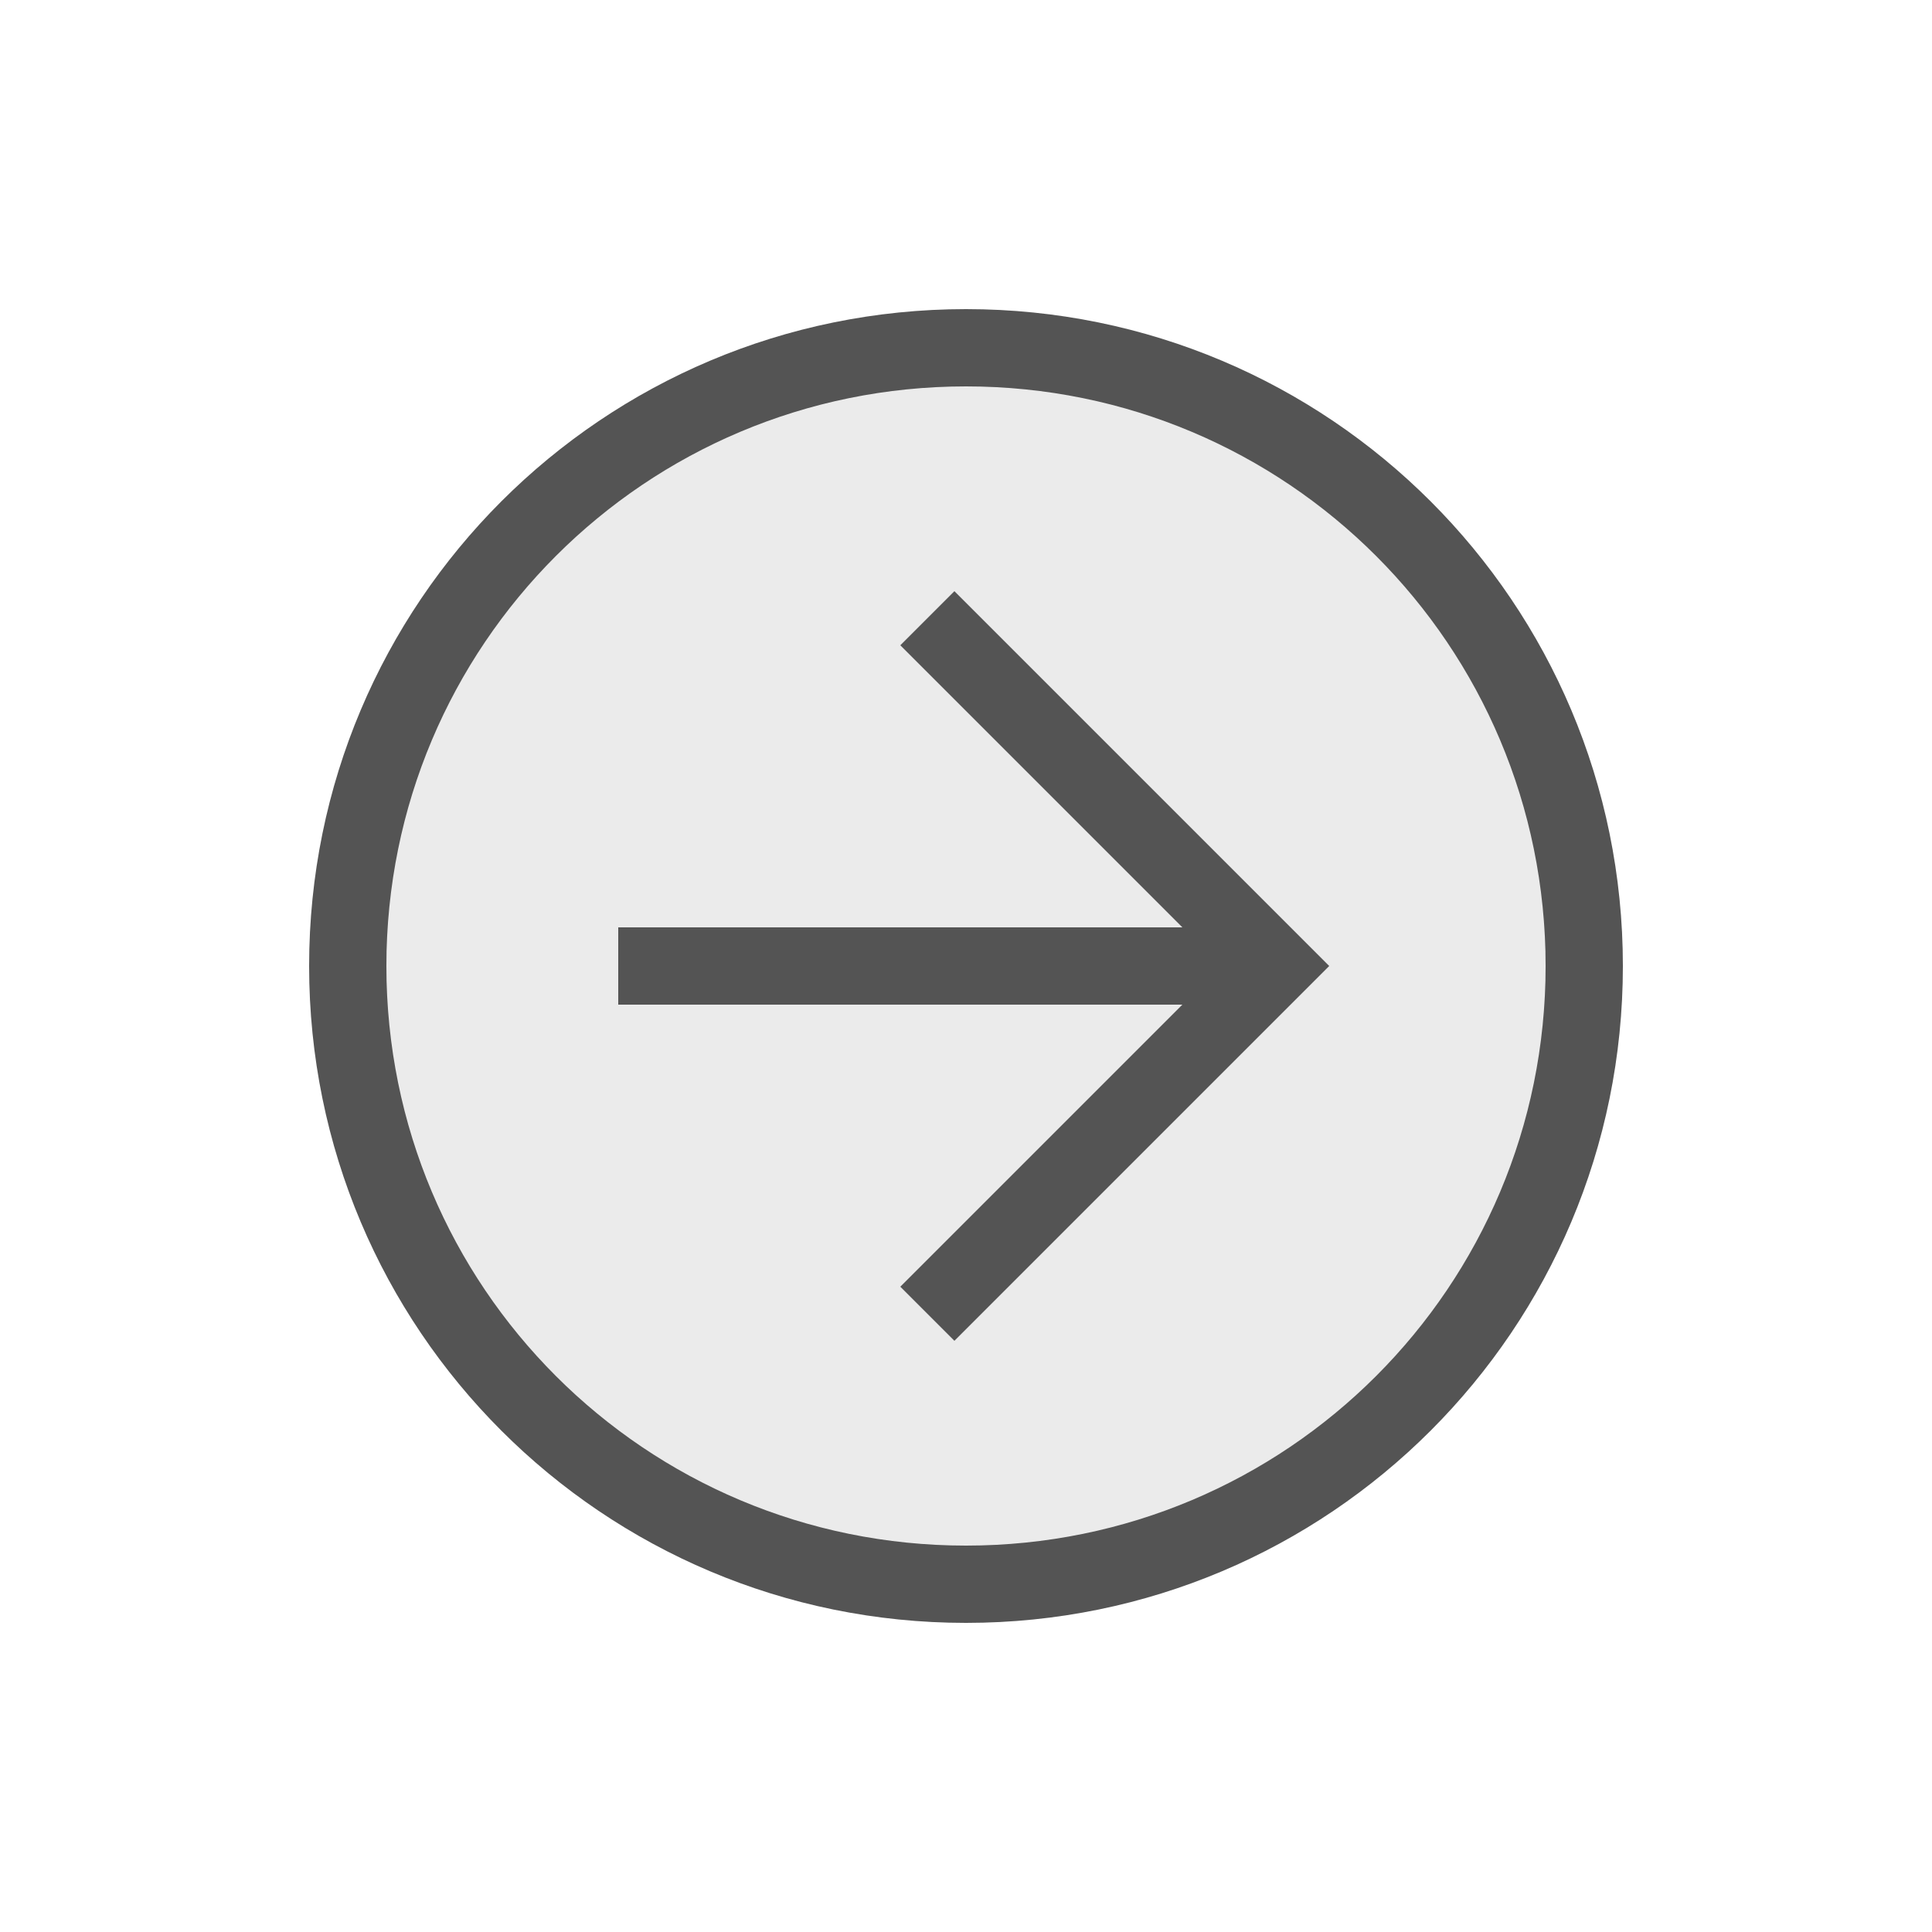 <?xml version="1.0" encoding="UTF-8"?> <svg xmlns="http://www.w3.org/2000/svg" width="50" height="50" viewBox="0 0 50 50" fill="none"> <ellipse cx="25" cy="25" rx="15" ry="16" fill="#D9D9D9" fill-opacity="0.5"></ellipse> <path d="M25 42C34.4 42 42 34.4 42 25C42 15.6 34.4 8 25 8C15.6 8 8 15.6 8 25C8 34.4 15.6 42 25 42ZM25 10C33.3 10 40 16.7 40 25C40 33.3 33.3 40 25 40C16.7 40 10 33.3 10 25C10 16.7 16.7 10 25 10Z" fill="#545454"></path> <path d="M24.7 34.7L34.4 25L24.7 15.3L23.3 16.7L31.6 25L23.3 33.3L24.7 34.7Z" fill="#545454"></path> <path d="M33 24H16V26H33V24Z" fill="#545454"></path> </svg> 